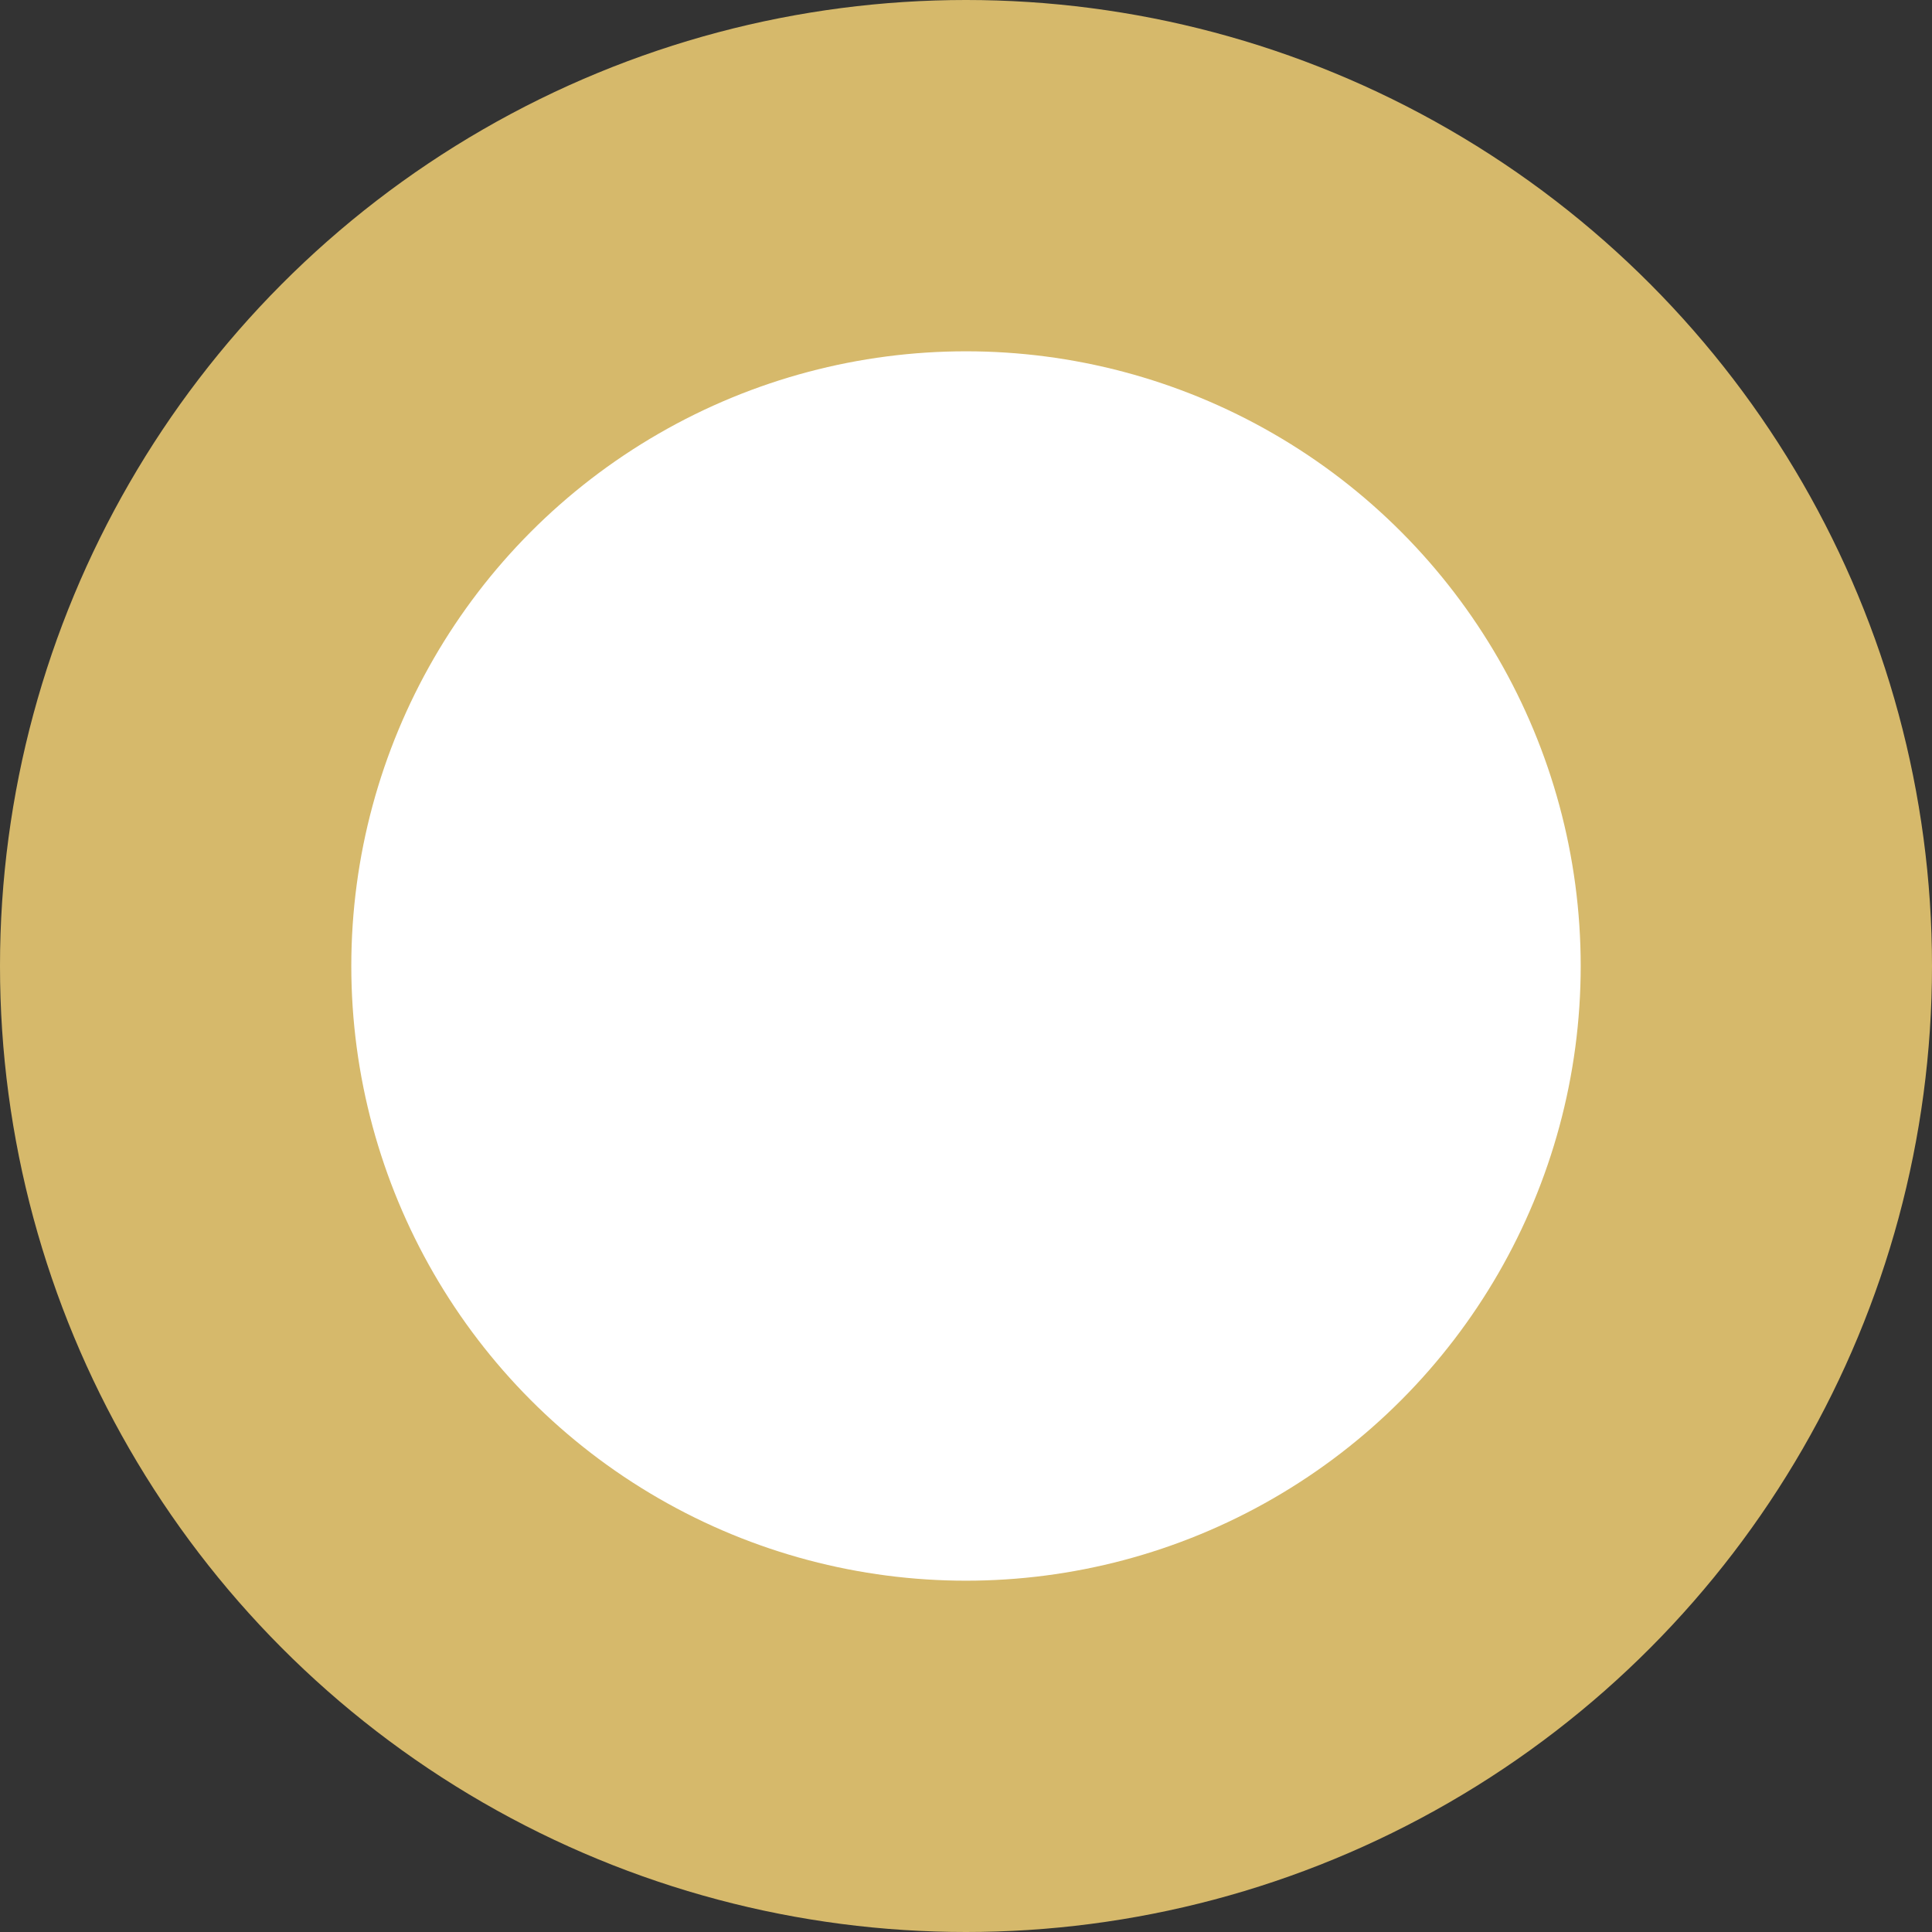 <?xml version="1.0" encoding="UTF-8"?> <svg xmlns="http://www.w3.org/2000/svg" width="12" height="12" viewBox="0 0 12 12" fill="none"><rect x="0" y="0" width="12" height="12" fill="#333333" stroke="none"/> <circle cx="6" cy="6" r="6" fill="#FFDA79" fill-opacity="0.8"></circle> <ellipse cx="6" cy="6" rx="3.818" ry="3.818" fill="white"></ellipse> </svg> 